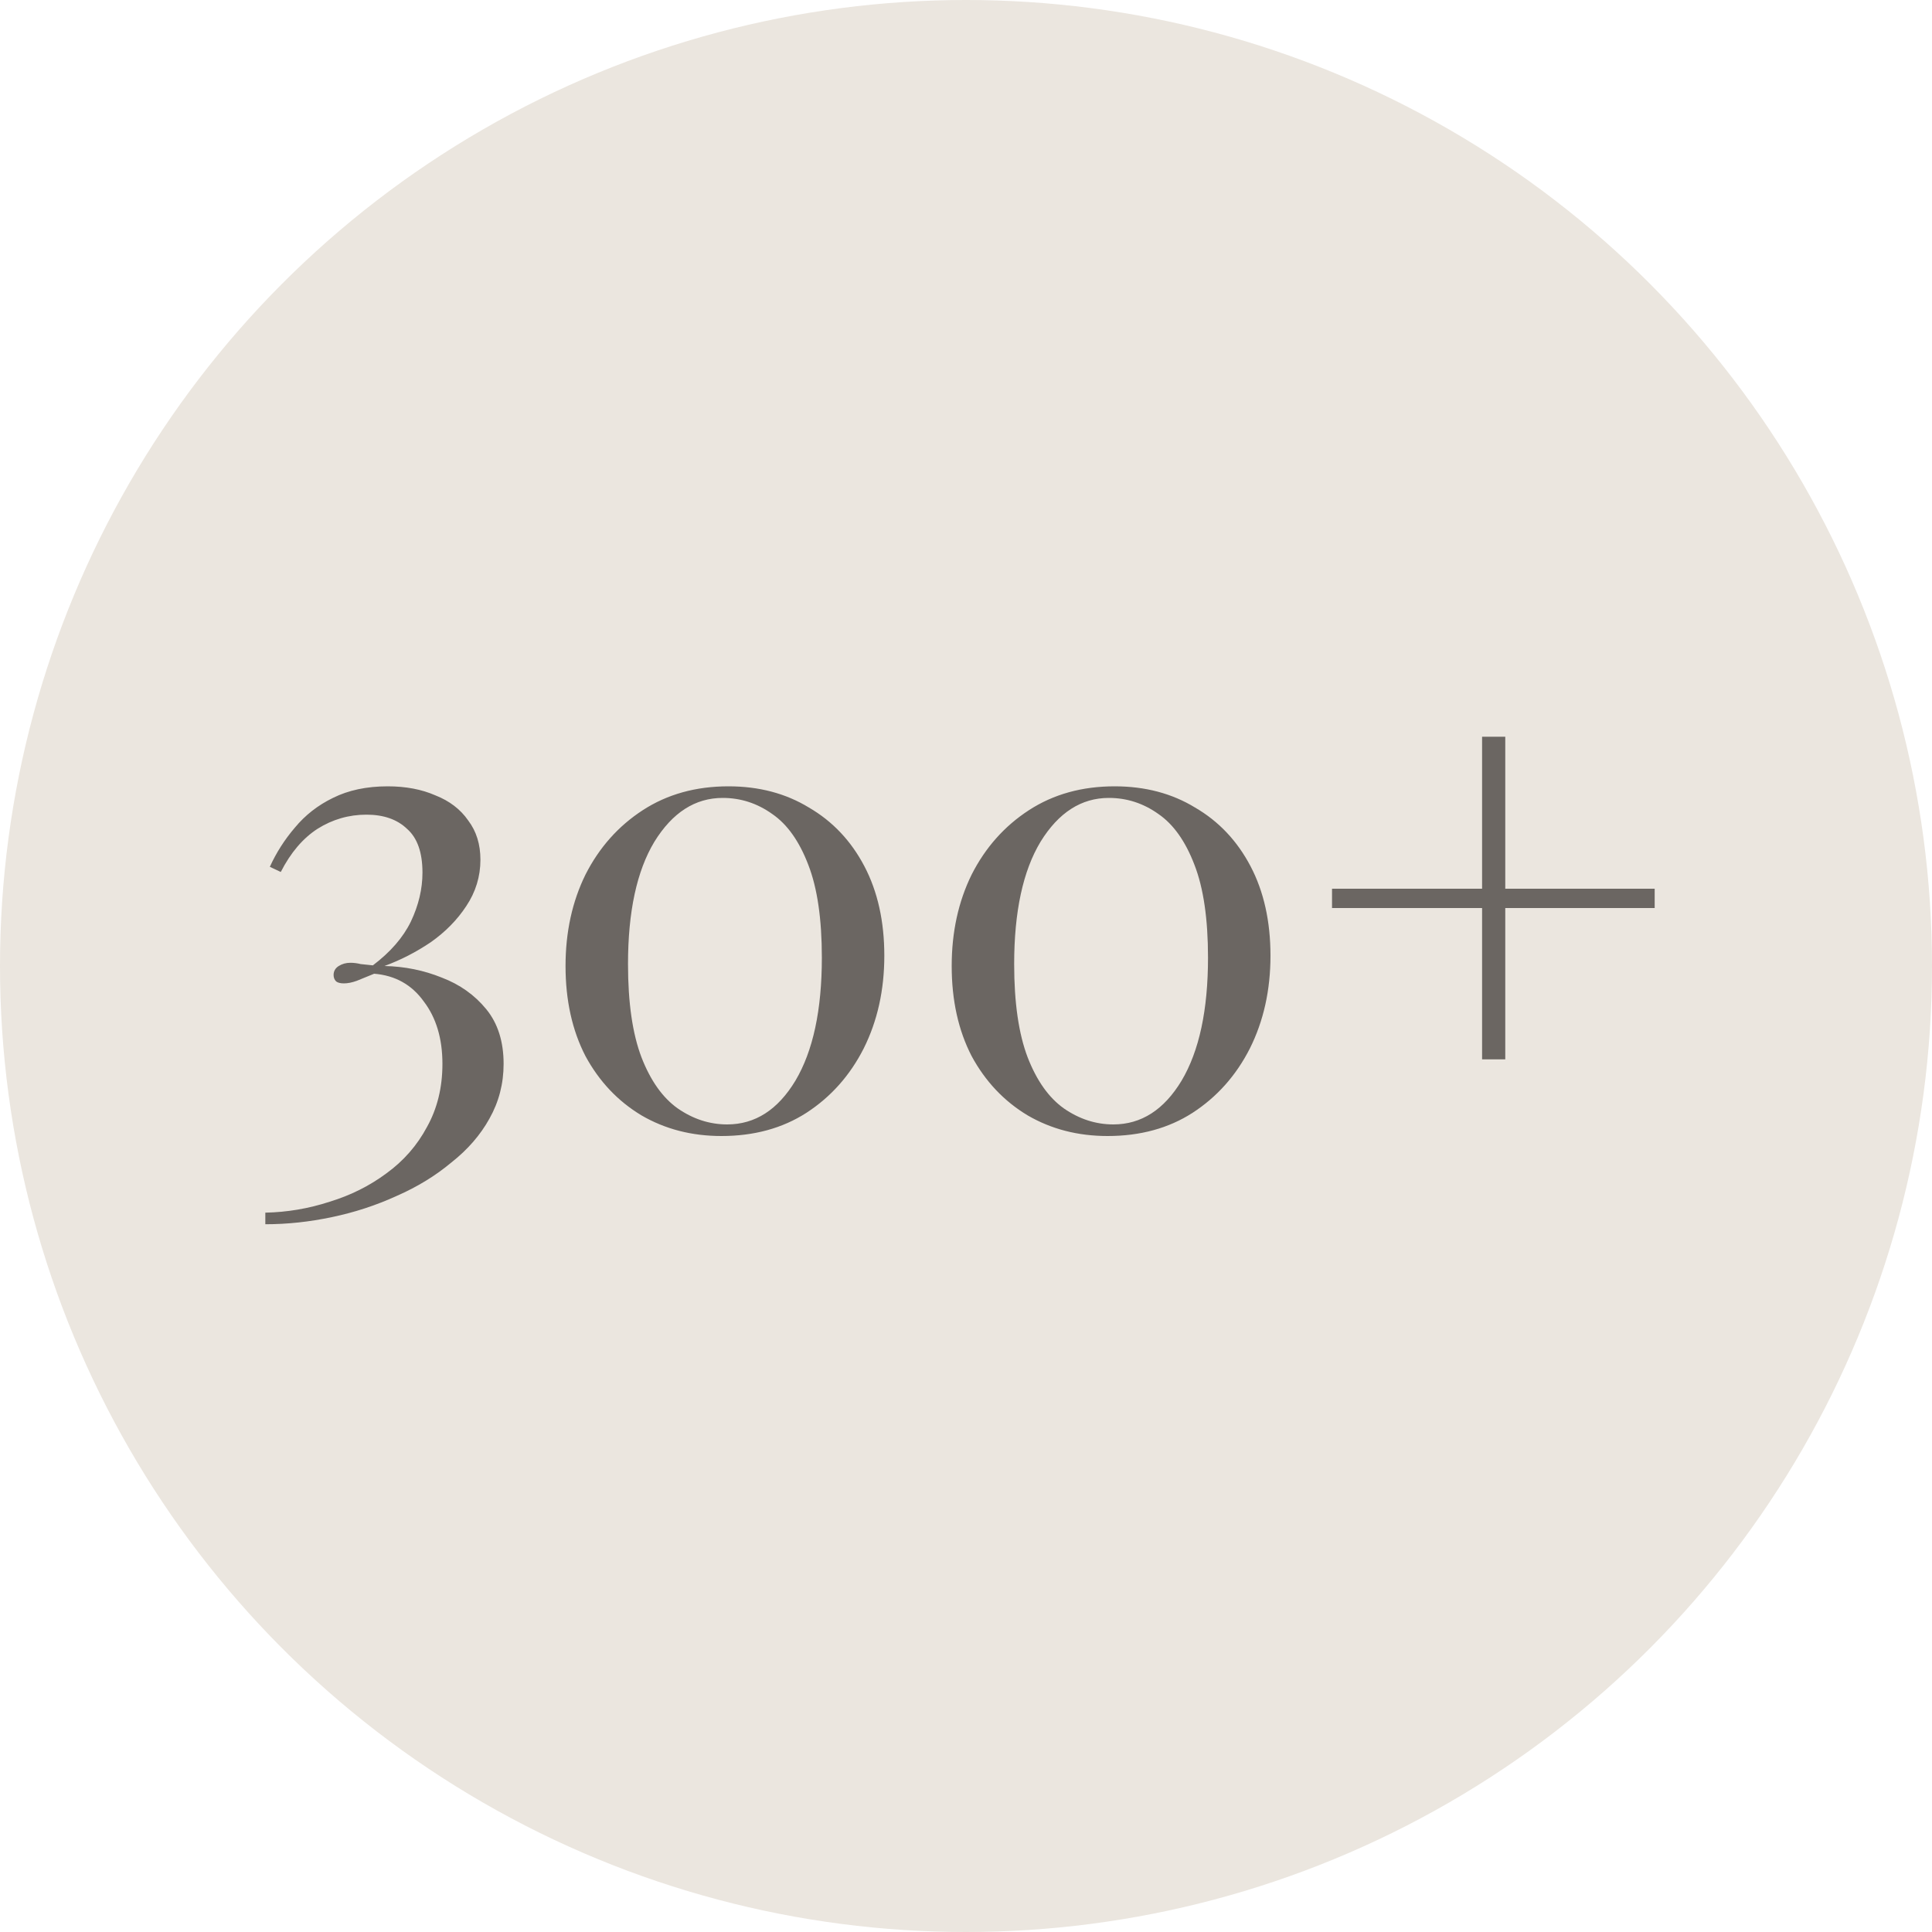 <svg xmlns="http://www.w3.org/2000/svg" width="72" height="72" viewBox="0 0 72 72" fill="none"><circle cx="36" cy="36" r="36" fill="#EBE6DF"></circle><path d="M14.448 29.304C15.12 29.304 15.712 29.416 16.224 29.64C16.752 29.848 17.16 30.16 17.448 30.576C17.752 30.976 17.904 31.464 17.904 32.04C17.904 32.664 17.728 33.24 17.376 33.768C17.04 34.28 16.6 34.728 16.056 35.112C15.512 35.48 14.936 35.776 14.328 36C15.08 36.016 15.792 36.16 16.464 36.432C17.136 36.688 17.688 37.08 18.12 37.608C18.552 38.136 18.768 38.816 18.768 39.648C18.768 40.384 18.592 41.064 18.24 41.688C17.904 42.296 17.432 42.84 16.824 43.32C16.232 43.816 15.552 44.232 14.784 44.568C14.016 44.92 13.208 45.184 12.36 45.36C11.528 45.536 10.704 45.624 9.888 45.624V45.192C10.704 45.176 11.504 45.04 12.288 44.784C13.072 44.544 13.776 44.192 14.4 43.728C15.04 43.264 15.544 42.688 15.912 42C16.296 41.312 16.488 40.528 16.488 39.648C16.488 38.704 16.256 37.928 15.792 37.32C15.344 36.696 14.728 36.352 13.944 36.288C13.704 36.384 13.488 36.472 13.296 36.552C13.12 36.616 12.96 36.648 12.816 36.648C12.688 36.648 12.592 36.624 12.528 36.576C12.464 36.512 12.432 36.432 12.432 36.336C12.432 36.192 12.496 36.08 12.624 36C12.752 35.92 12.896 35.88 13.056 35.88C13.184 35.88 13.312 35.896 13.44 35.928C13.584 35.944 13.736 35.96 13.896 35.976C14.552 35.48 15.024 34.936 15.312 34.344C15.6 33.736 15.744 33.128 15.744 32.52C15.744 31.768 15.552 31.224 15.168 30.888C14.8 30.536 14.296 30.36 13.656 30.36C13 30.36 12.392 30.536 11.832 30.888C11.288 31.24 10.832 31.776 10.464 32.496L10.056 32.304C10.296 31.776 10.608 31.288 10.992 30.84C11.376 30.376 11.848 30.008 12.408 29.736C12.984 29.448 13.664 29.304 14.448 29.304ZM27.148 29.304C28.284 29.304 29.284 29.568 30.148 30.096C31.028 30.608 31.716 31.336 32.212 32.28C32.708 33.224 32.956 34.336 32.956 35.616C32.956 36.896 32.7 38.048 32.188 39.072C31.676 40.08 30.964 40.88 30.052 41.472C29.156 42.048 28.1 42.336 26.884 42.336C25.78 42.336 24.788 42.08 23.908 41.568C23.028 41.04 22.332 40.304 21.82 39.36C21.324 38.4 21.076 37.28 21.076 36C21.076 34.736 21.324 33.6 21.82 32.592C22.332 31.584 23.044 30.784 23.956 30.192C24.868 29.6 25.932 29.304 27.148 29.304ZM26.932 29.736C25.908 29.736 25.06 30.28 24.388 31.368C23.732 32.456 23.404 33.976 23.404 35.928C23.404 37.368 23.572 38.528 23.908 39.408C24.244 40.272 24.692 40.904 25.252 41.304C25.828 41.704 26.444 41.904 27.1 41.904C28.14 41.904 28.988 41.36 29.644 40.272C30.3 39.168 30.628 37.64 30.628 35.688C30.628 34.248 30.46 33.096 30.124 32.232C29.788 31.352 29.34 30.72 28.78 30.336C28.22 29.936 27.604 29.736 26.932 29.736ZM41.539 29.304C42.675 29.304 43.675 29.568 44.539 30.096C45.419 30.608 46.107 31.336 46.603 32.28C47.099 33.224 47.347 34.336 47.347 35.616C47.347 36.896 47.091 38.048 46.579 39.072C46.067 40.08 45.355 40.88 44.443 41.472C43.547 42.048 42.491 42.336 41.275 42.336C40.171 42.336 39.179 42.08 38.299 41.568C37.419 41.04 36.723 40.304 36.211 39.36C35.715 38.4 35.467 37.28 35.467 36C35.467 34.736 35.715 33.6 36.211 32.592C36.723 31.584 37.435 30.784 38.347 30.192C39.259 29.6 40.323 29.304 41.539 29.304ZM41.323 29.736C40.299 29.736 39.451 30.28 38.779 31.368C38.123 32.456 37.795 33.976 37.795 35.928C37.795 37.368 37.963 38.528 38.299 39.408C38.635 40.272 39.083 40.904 39.643 41.304C40.219 41.704 40.835 41.904 41.491 41.904C42.531 41.904 43.379 41.36 44.035 40.272C44.691 39.168 45.019 37.64 45.019 35.688C45.019 34.248 44.851 33.096 44.515 32.232C44.179 31.352 43.731 30.72 43.171 30.336C42.611 29.936 41.995 29.736 41.323 29.736ZM56.097 27.456V33.12H61.665V33.84H56.097V39.48H55.233V33.84H49.641V33.12H55.233V27.456H56.097Z" fill="#6B6662"></path></svg>